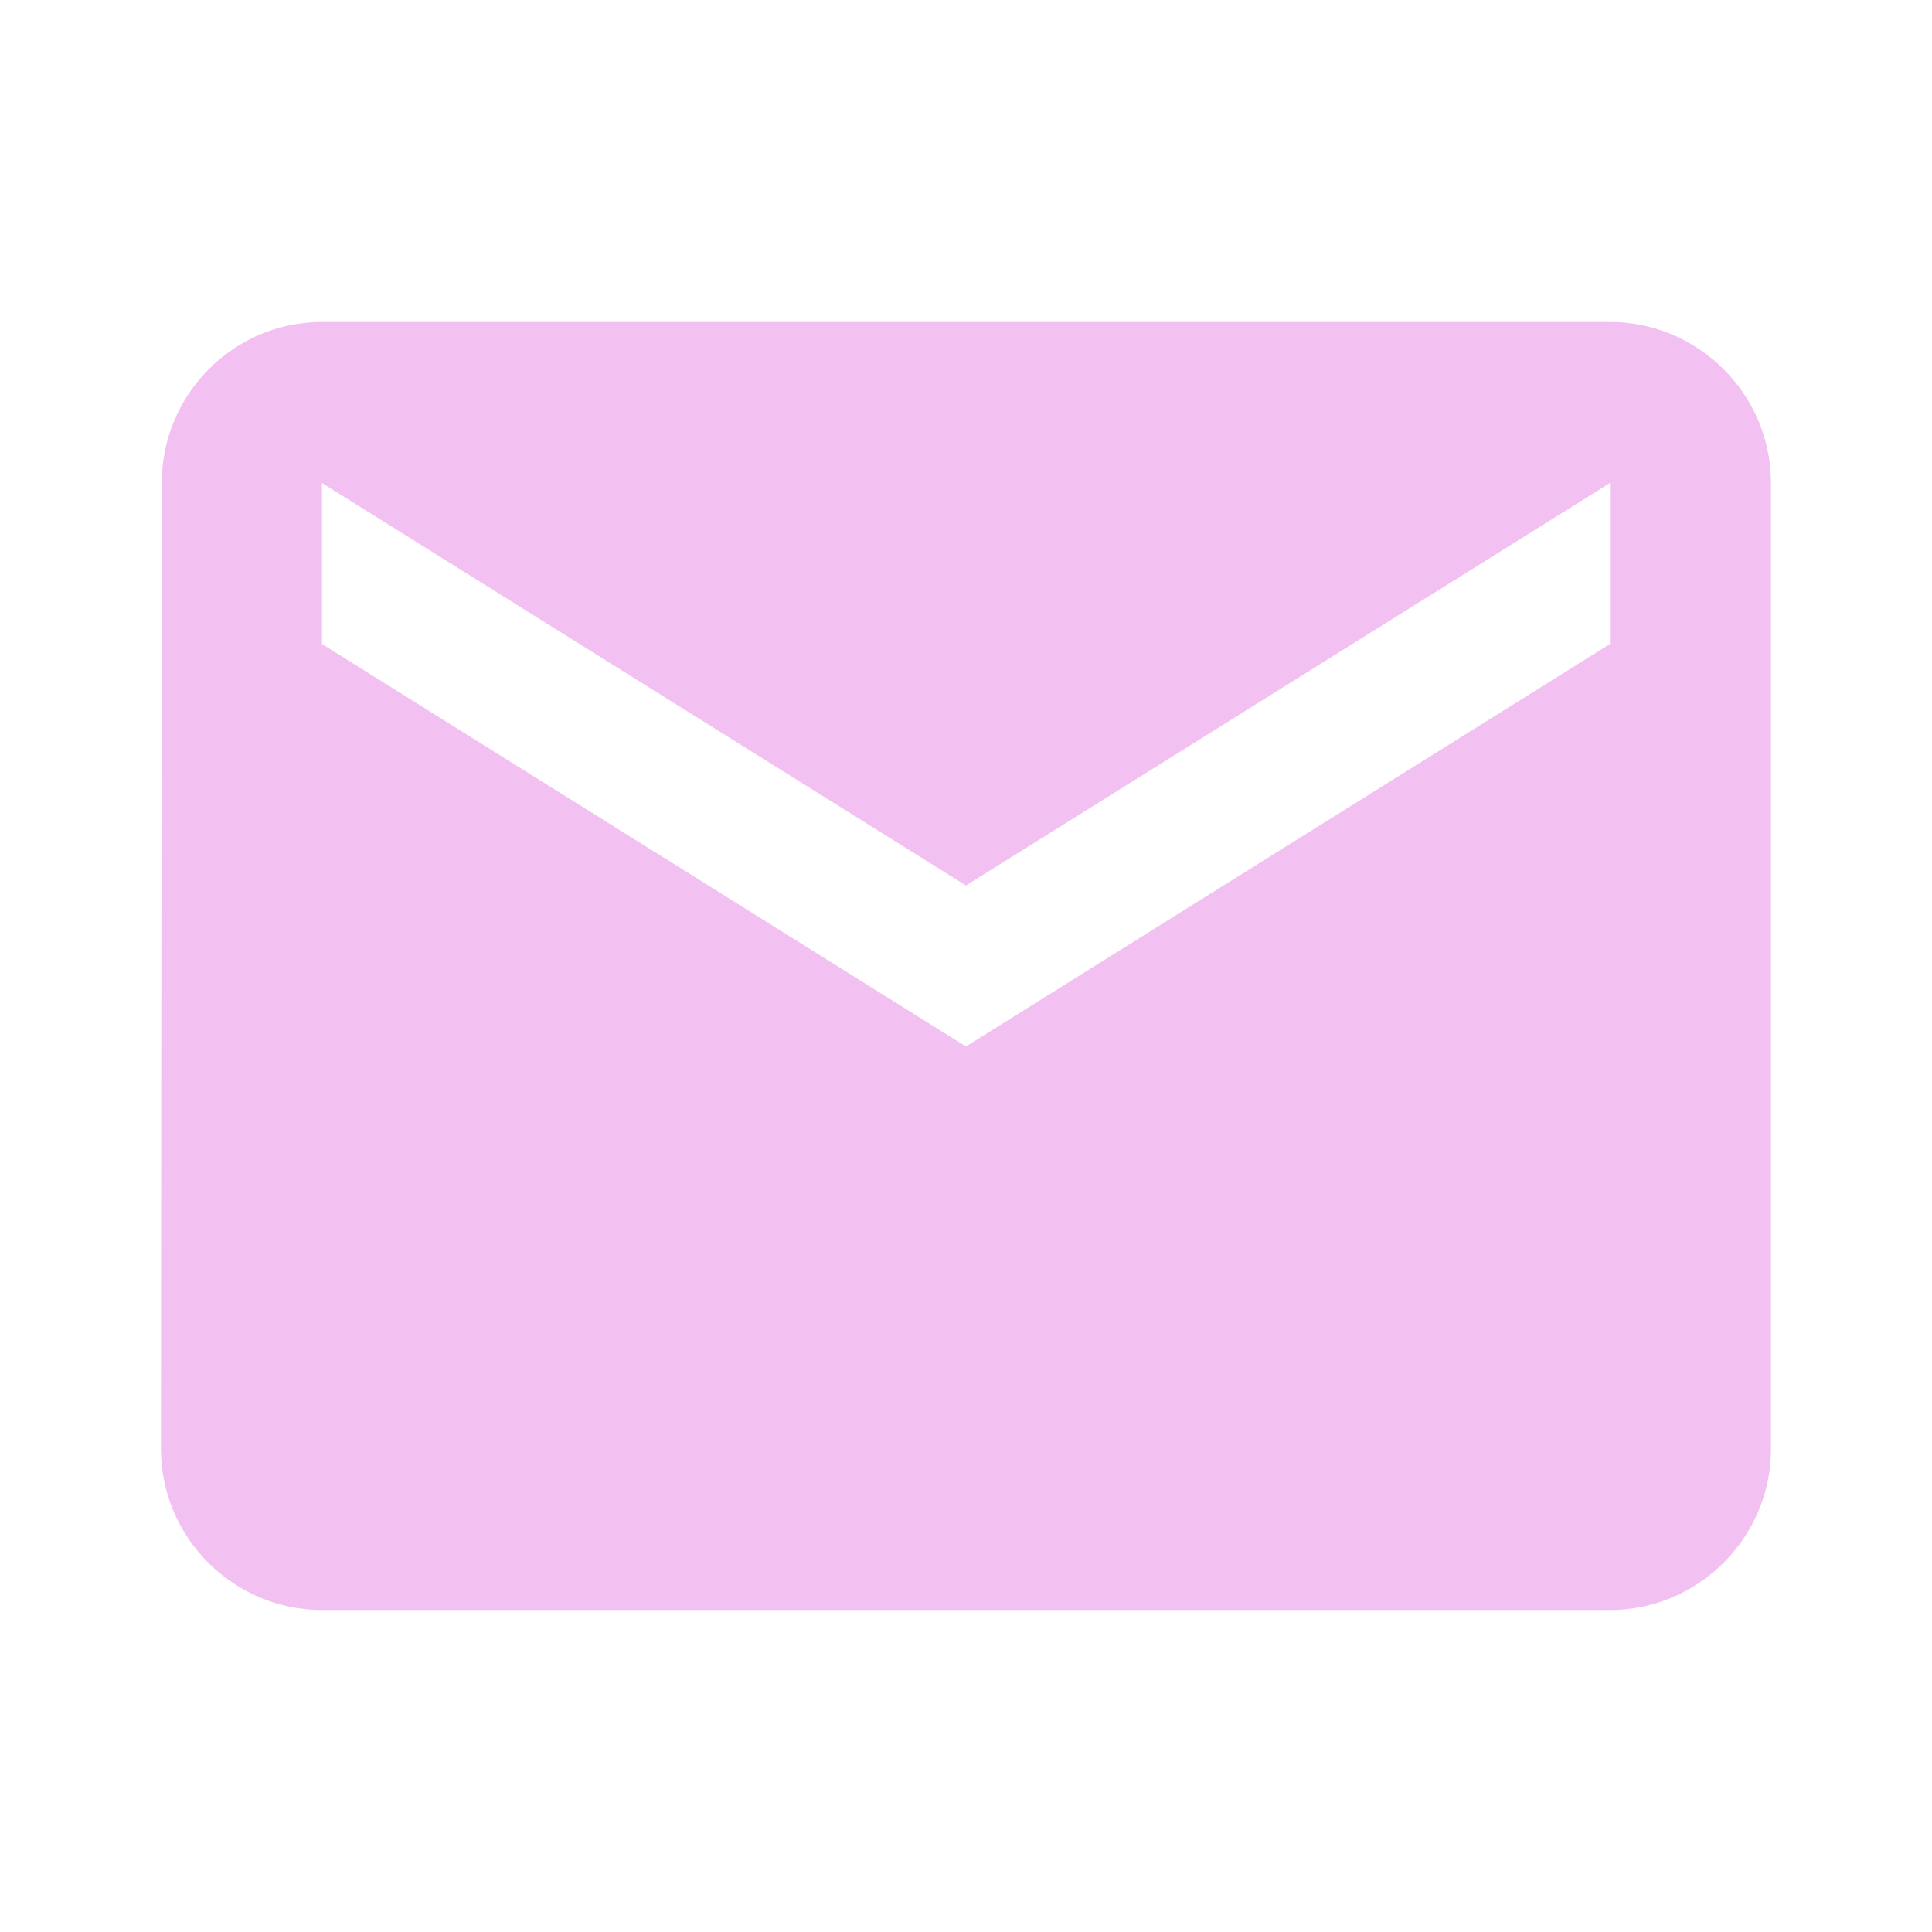 <svg width="29" height="29" viewBox="0 0 29 29" fill="none" xmlns="http://www.w3.org/2000/svg">
<path d="M24.166 4.833H4.833C3.504 4.833 2.428 5.921 2.428 7.25L2.416 21.75C2.416 23.079 3.504 24.167 4.833 24.167H24.166C25.495 24.167 26.583 23.079 26.583 21.75V7.25C26.583 5.921 25.495 4.833 24.166 4.833ZM24.166 9.667L14.499 15.708L4.833 9.667V7.25L14.499 13.292L24.166 7.25V9.667Z" fill="#F2C1F2"/>
</svg>
